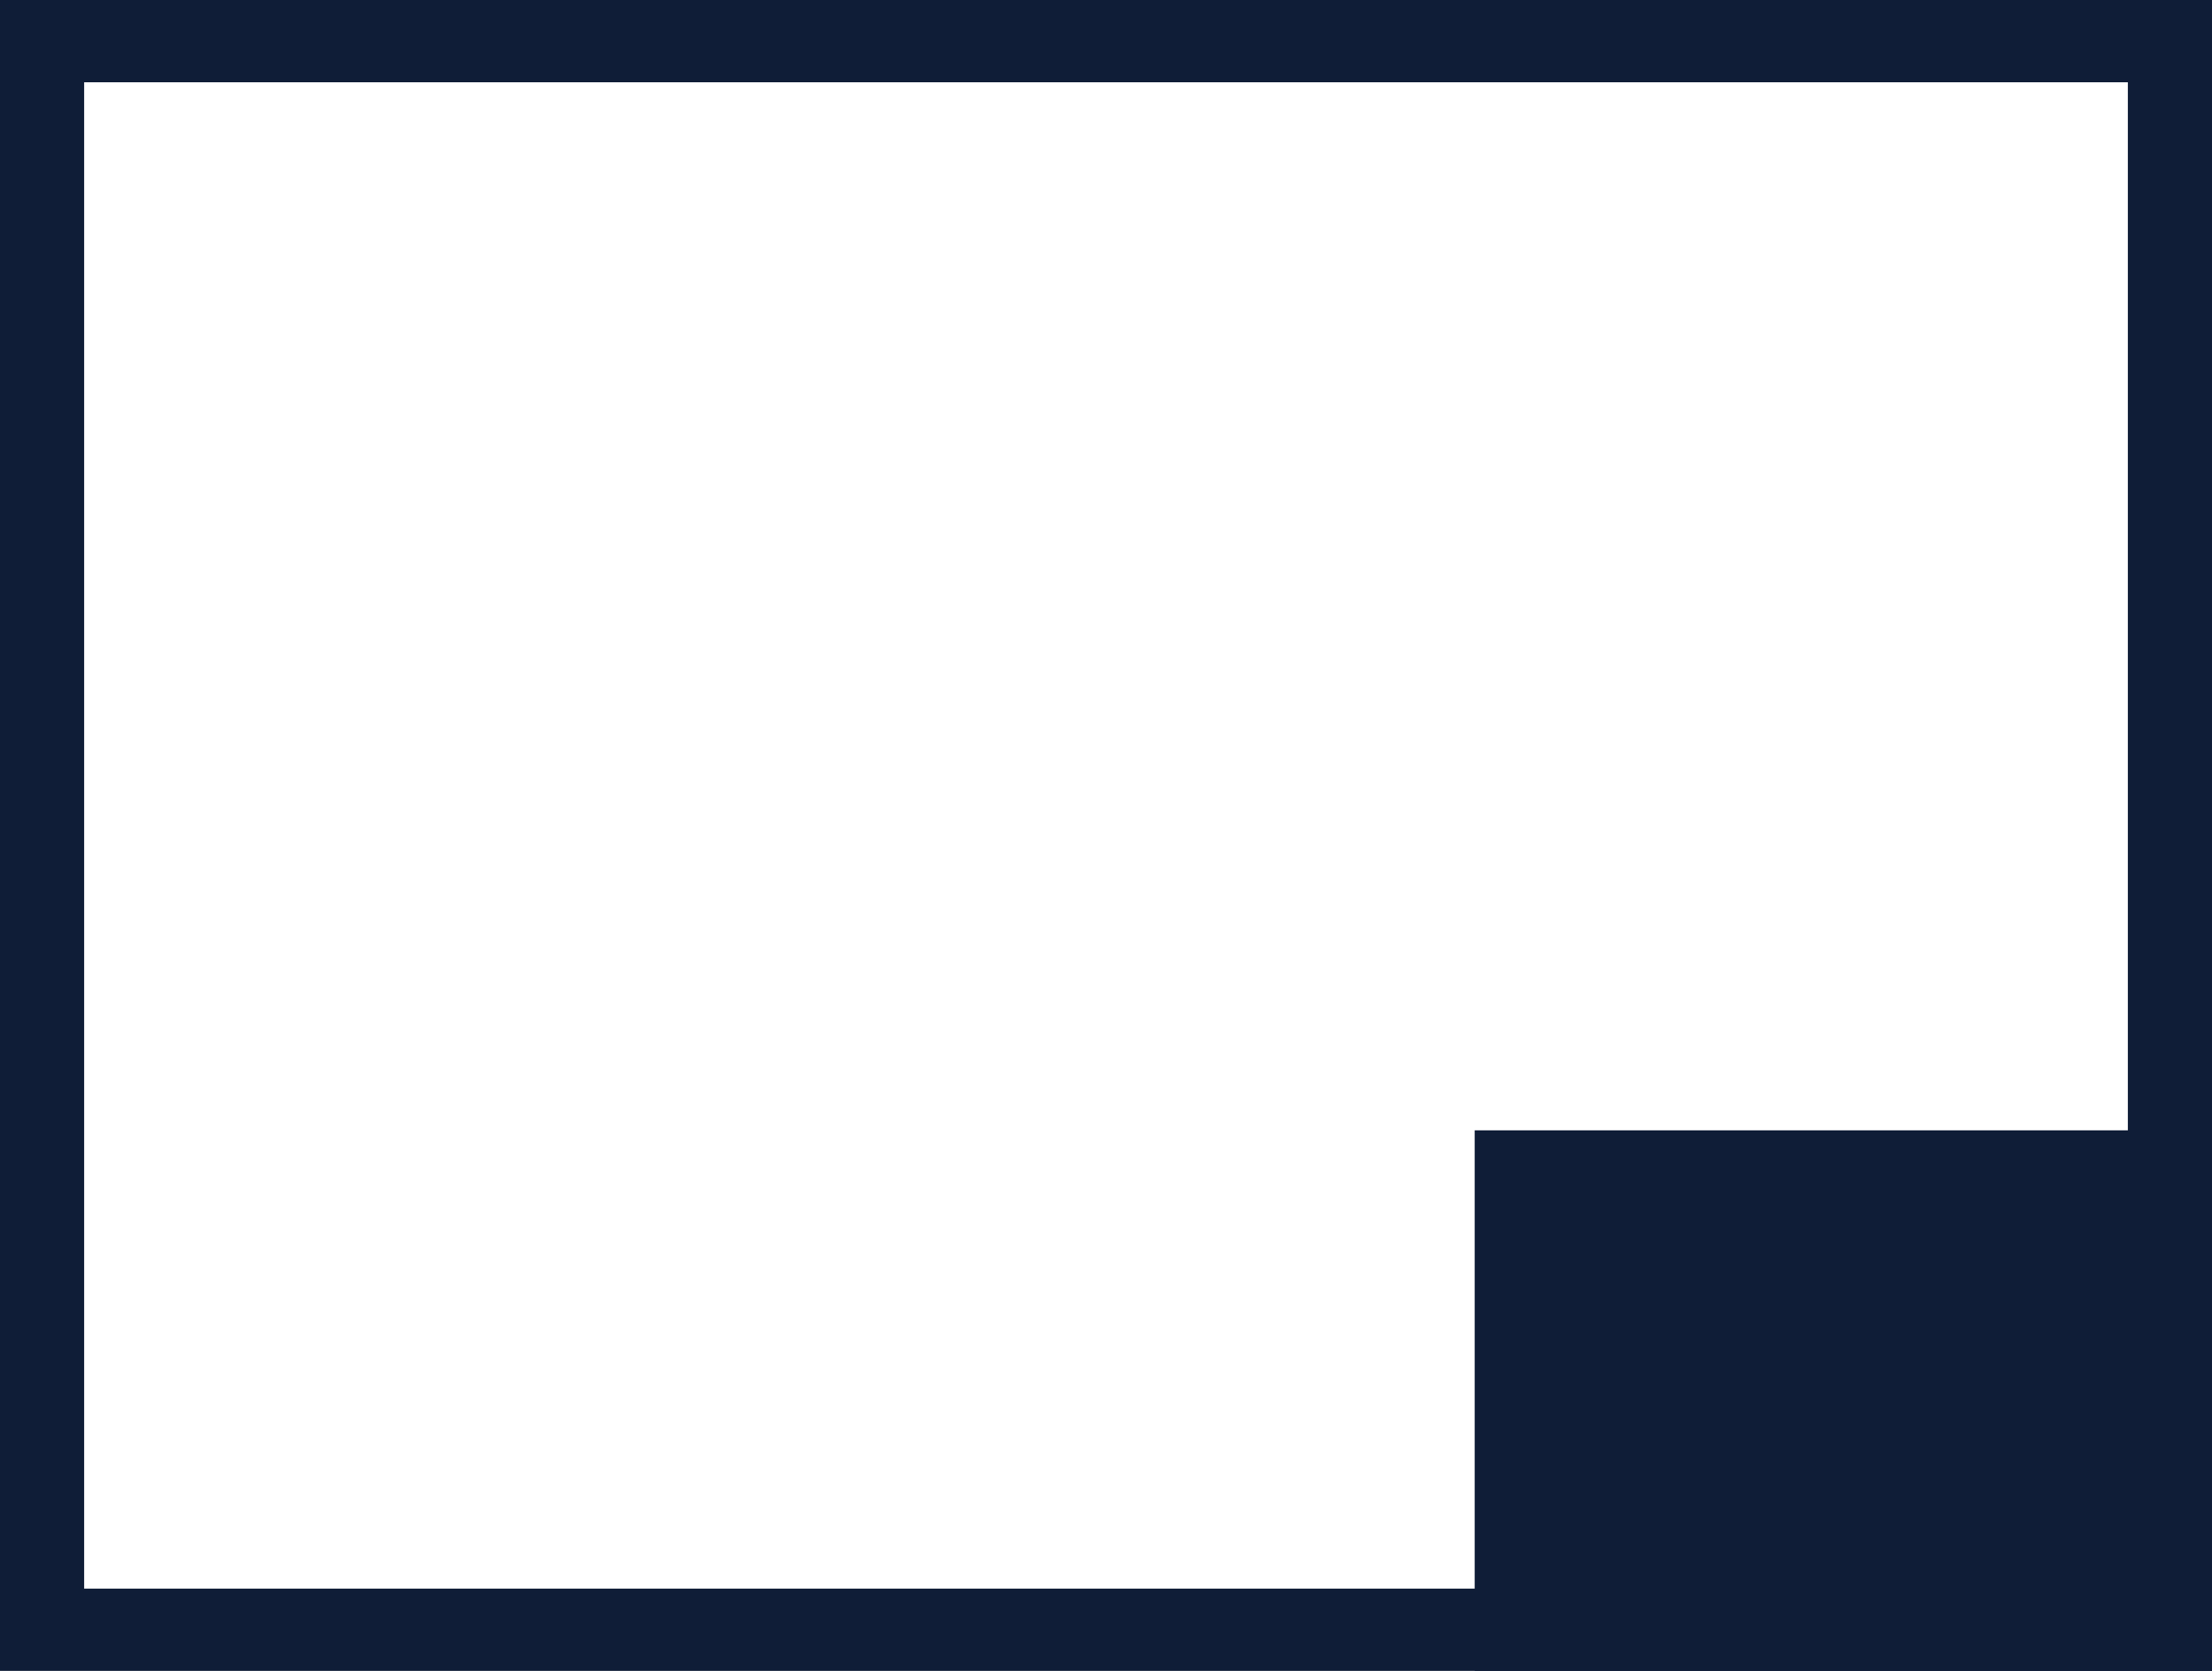 <svg width="45" height="34" viewBox="0 0 45 34" fill="none" xmlns="http://www.w3.org/2000/svg">
<path d="M45 23H30V34H45V23Z" fill="#0F1D37"/>
<path d="M45 34H0V0H45L45 34ZM1.712 32.326H43.288V1.674H1.712V32.326Z" fill="#0F1D37"/>
</svg>
